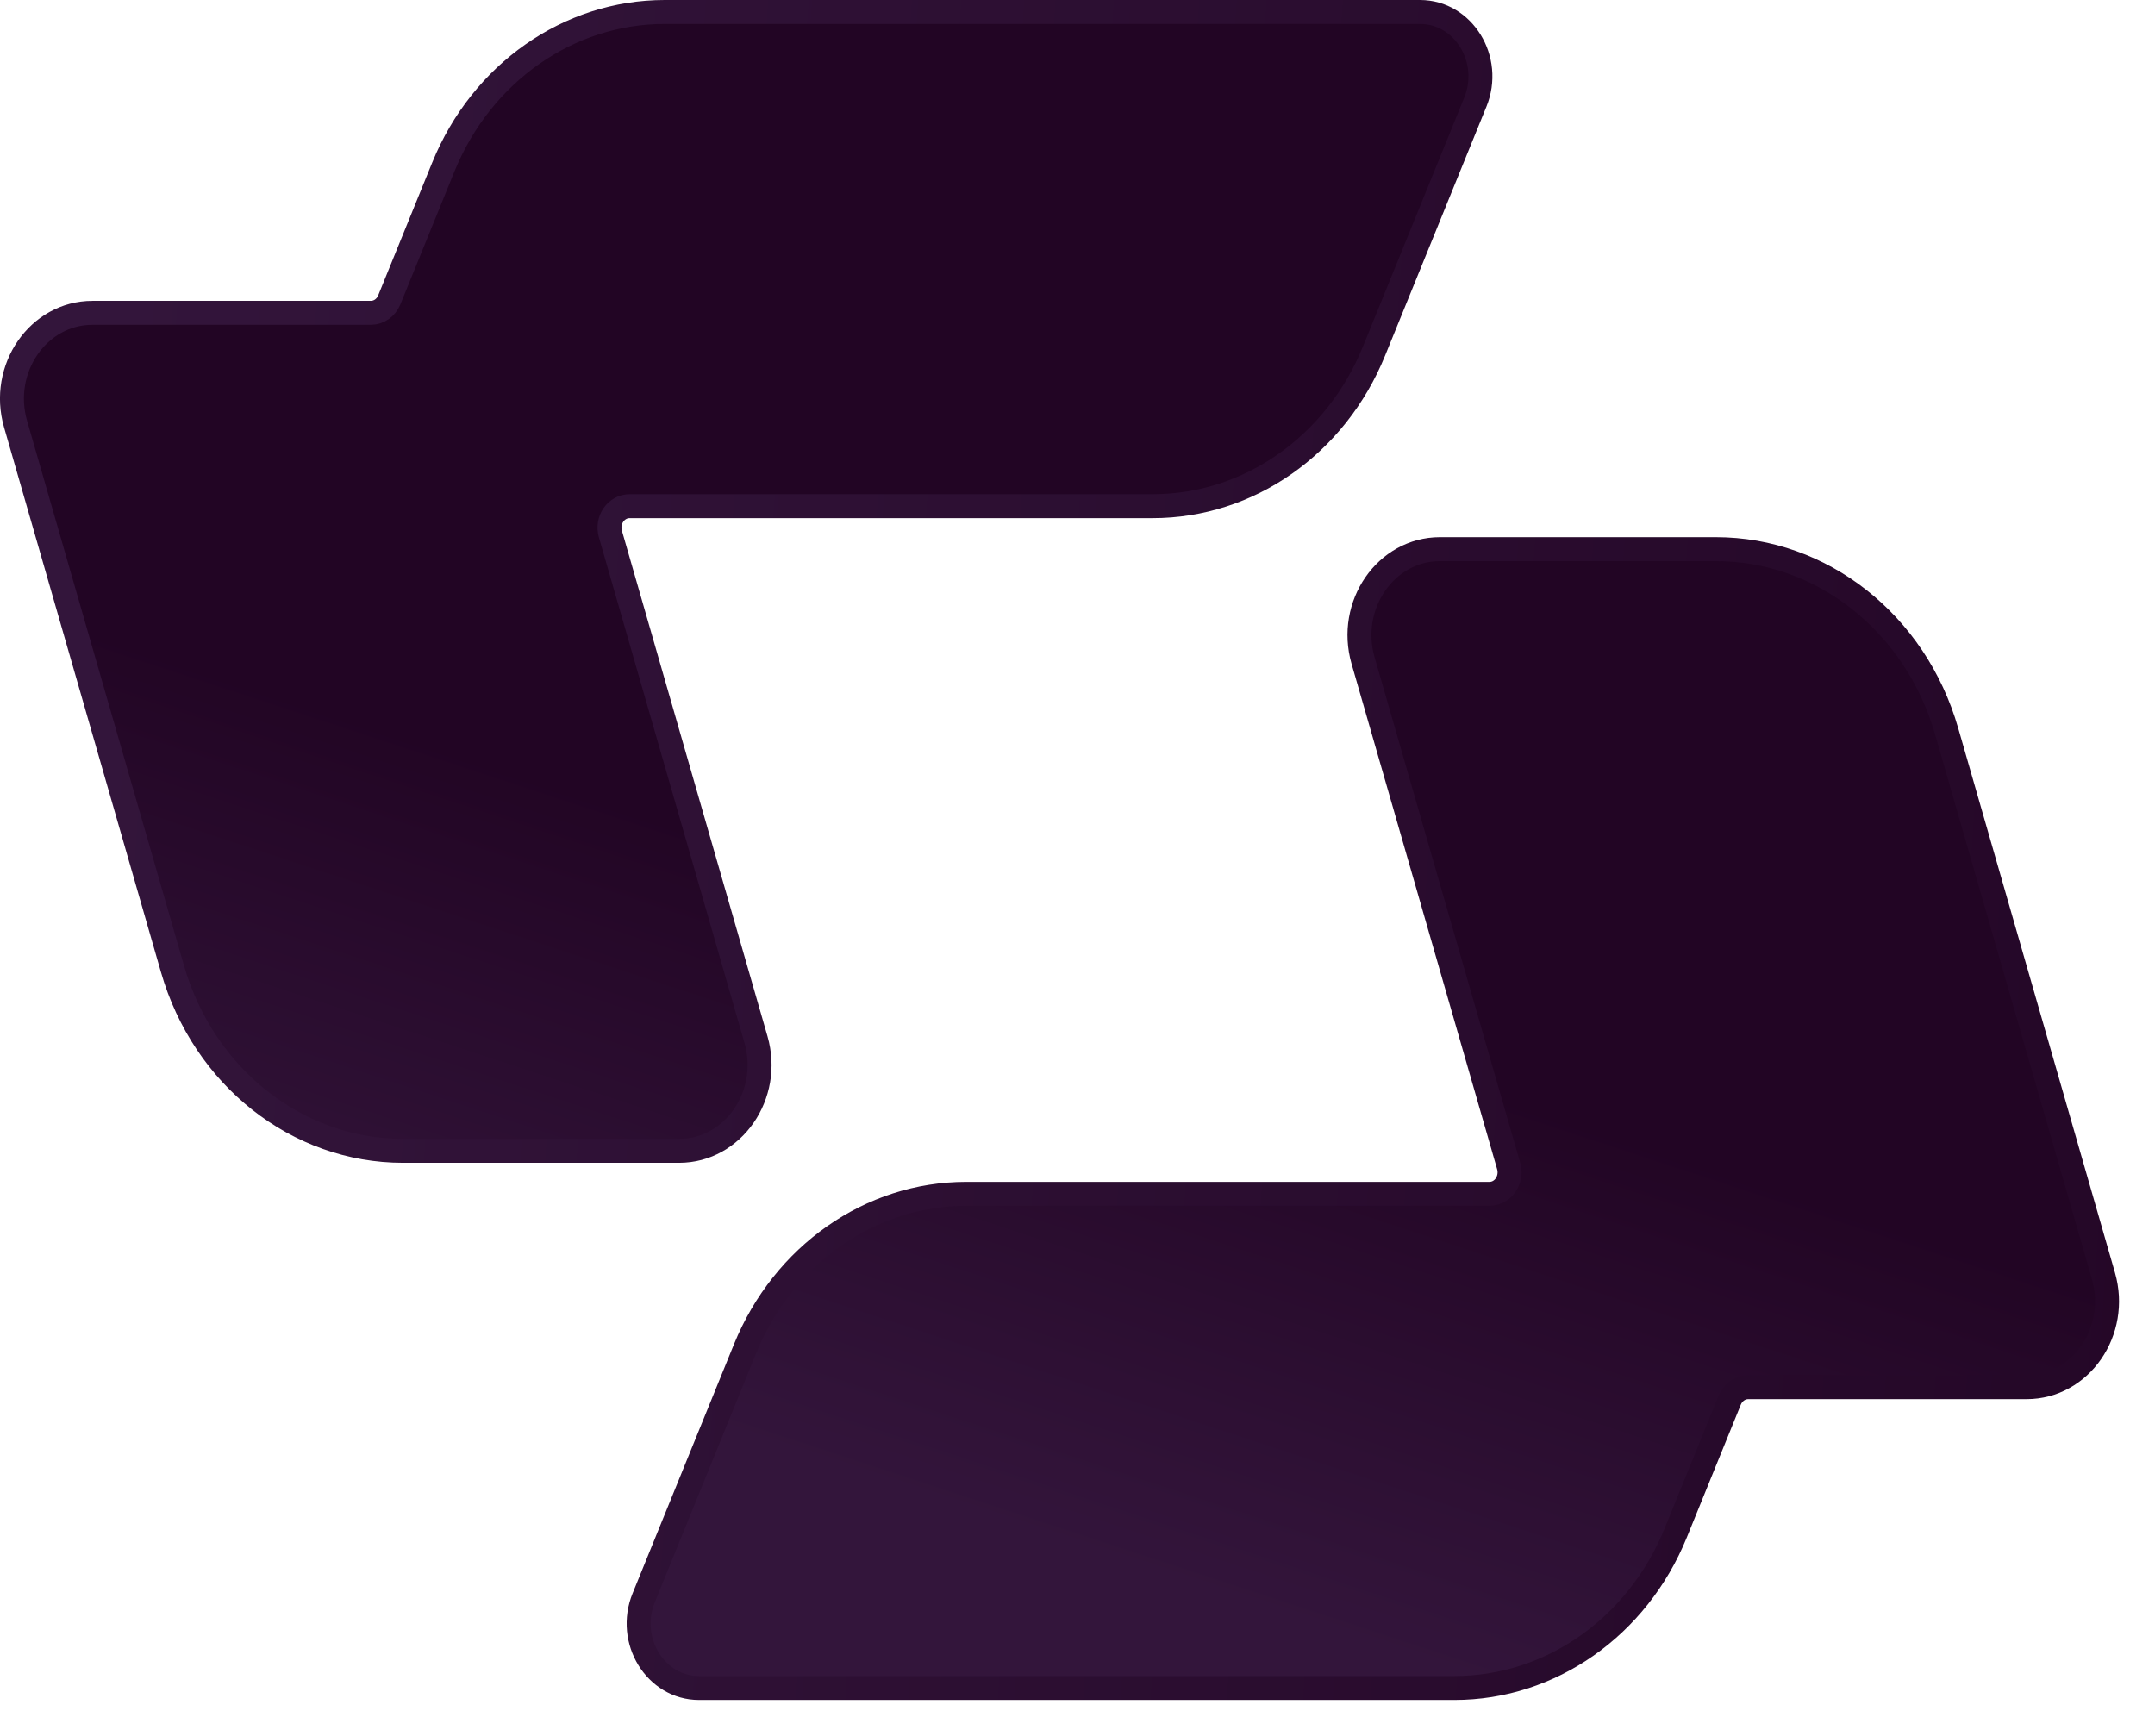 <svg width="36" height="29" viewBox="0 0 36 29" fill="none" xmlns="http://www.w3.org/2000/svg">
<path d="M22.953 5.866C22.313 7.439 20.861 8.456 19.256 8.456H10.518C10.292 8.456 10.13 8.69 10.197 8.921L12.629 17.367C12.895 18.291 12.249 19.226 11.344 19.226H6.734C4.964 19.226 3.401 17.992 2.881 16.185L0.26 7.084C-0.006 6.16 0.64 5.226 1.545 5.226H6.195C6.329 5.226 6.45 5.141 6.503 5.01L7.406 2.79C8.046 1.217 9.499 0.2 11.104 0.2H23.722C24.448 0.2 24.936 0.995 24.646 1.706L22.953 5.866Z" fill="url(#paint0_linear_59_1222)"/>
<path d="M12.446 22.534C13.086 20.961 14.538 19.944 16.143 19.944H24.882C25.108 19.944 25.269 19.71 25.203 19.479L22.77 11.033C22.505 10.109 23.151 9.174 24.055 9.174L28.665 9.174C30.435 9.174 31.998 10.408 32.519 12.215L35.139 21.316C35.405 22.24 34.759 23.174 33.855 23.174H29.204C29.071 23.174 28.95 23.259 28.896 23.39L27.993 25.61C27.353 27.183 25.901 28.2 24.296 28.2L11.678 28.2C10.952 28.2 10.464 27.405 10.753 26.694L12.446 22.534Z" fill="url(#paint1_linear_59_1222)"/>
<path d="M22.953 5.866C22.313 7.439 20.861 8.456 19.256 8.456H10.518C10.292 8.456 10.13 8.69 10.197 8.921L12.629 17.367C12.895 18.291 12.249 19.226 11.344 19.226H6.734C4.964 19.226 3.401 17.992 2.881 16.185L0.26 7.084C-0.006 6.16 0.64 5.226 1.545 5.226H6.195C6.329 5.226 6.45 5.141 6.503 5.01L7.406 2.79C8.046 1.217 9.499 0.2 11.104 0.2H23.722C24.448 0.2 24.936 0.995 24.646 1.706L22.953 5.866Z" stroke="url(#paint2_linear_59_1222)" stroke-width="0.4"/>
<path d="M12.446 22.534C13.086 20.961 14.538 19.944 16.143 19.944H24.882C25.108 19.944 25.269 19.71 25.203 19.479L22.77 11.033C22.505 10.109 23.151 9.174 24.055 9.174L28.665 9.174C30.435 9.174 31.998 10.408 32.519 12.215L35.139 21.316C35.405 22.24 34.759 23.174 33.855 23.174H29.204C29.071 23.174 28.95 23.259 28.896 23.39L27.993 25.61C27.353 27.183 25.901 28.2 24.296 28.2L11.678 28.2C10.952 28.2 10.464 27.405 10.753 26.694L12.446 22.534Z" stroke="url(#paint3_linear_59_1222)" stroke-width="0.4"/>
<defs>
<linearGradient id="paint0_linear_59_1222" x1="37.606" y1="32.4" x2="40.591" y2="23.357" gradientUnits="userSpaceOnUse">
<stop stop-color="#33153B"/>
<stop offset="1" stop-color="#220524"/>
</linearGradient>
<linearGradient id="paint1_linear_59_1222" x1="37.606" y1="32.4" x2="40.591" y2="23.357" gradientUnits="userSpaceOnUse">
<stop stop-color="#33153B"/>
<stop offset="1" stop-color="#220524"/>
</linearGradient>
<linearGradient id="paint2_linear_59_1222" x1="1.731" y1="4.4" x2="42.347" y2="7.181" gradientUnits="userSpaceOnUse">
<stop stop-color="#33153B"/>
<stop offset="1" stop-color="#220524"/>
</linearGradient>
<linearGradient id="paint3_linear_59_1222" x1="1.731" y1="4.4" x2="42.347" y2="7.181" gradientUnits="userSpaceOnUse">
<stop stop-color="#33153B"/>
<stop offset="1" stop-color="#220524"/>
</linearGradient>
</defs>
</svg>
